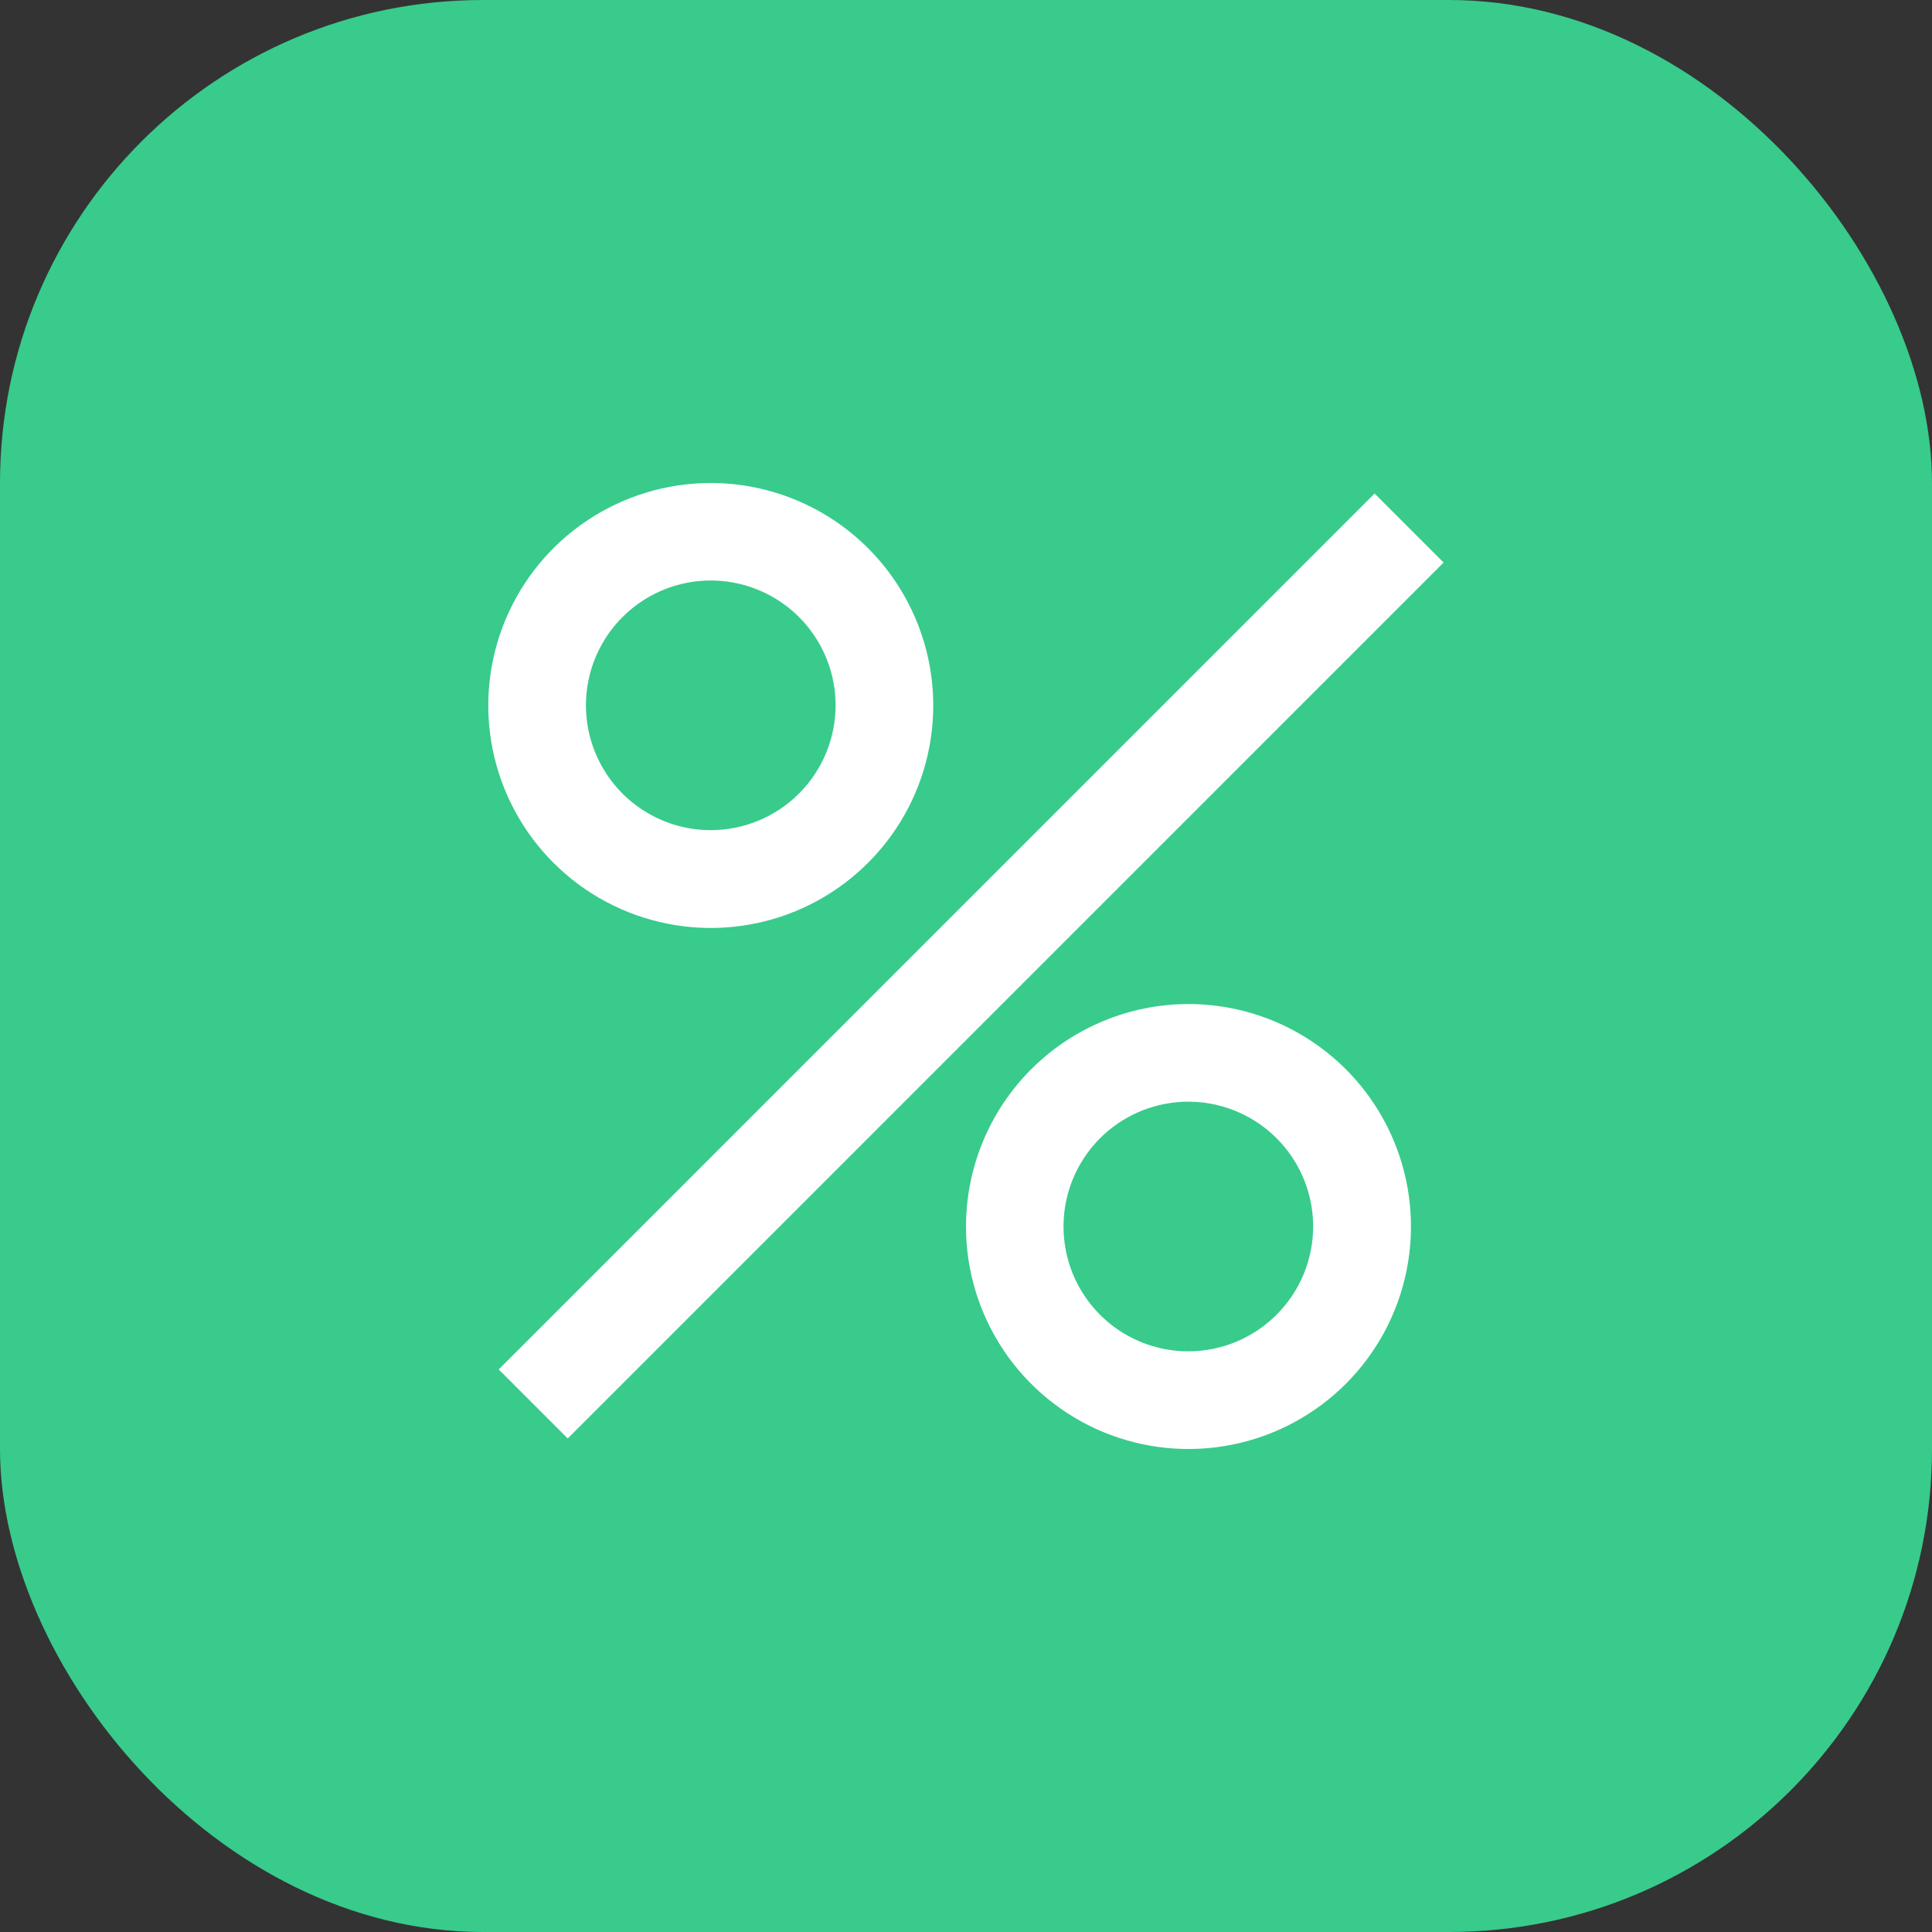 <svg width="64" height="64" viewBox="0 0 64 64" fill="none" xmlns="http://www.w3.org/2000/svg">
<rect x="0" y="0" width="64" height="64" fill="#333333" stroke="none"/>
<rect width="64" height="64" rx="16" fill="#38CB8C"/>
<g clip-path="url(#clip0_1172_92139)">
<path d="M16.52 45.364L45.535 16.348L47.822 18.635L18.807 47.651L16.52 45.364Z" fill="white"/>
<path d="M23.545 16C22.087 16 20.663 16.432 19.451 17.242C18.238 18.052 17.294 19.203 16.736 20.55C16.178 21.896 16.032 23.378 16.317 24.808C16.601 26.238 17.303 27.551 18.334 28.581C19.364 29.612 20.678 30.314 22.107 30.598C23.537 30.883 25.019 30.737 26.365 30.179C27.712 29.621 28.863 28.677 29.673 27.465C30.483 26.253 30.915 24.828 30.915 23.37C30.914 21.416 30.137 19.542 28.755 18.16C27.373 16.778 25.499 16.001 23.545 16ZM23.545 27.5C22.727 27.5 21.928 27.258 21.248 26.803C20.568 26.349 20.038 25.703 19.725 24.947C19.412 24.192 19.33 23.36 19.489 22.558C19.649 21.756 20.043 21.019 20.621 20.441C21.2 19.863 21.936 19.469 22.738 19.309C23.541 19.15 24.372 19.232 25.127 19.545C25.883 19.858 26.529 20.388 26.983 21.068C27.438 21.748 27.68 22.547 27.68 23.365C27.679 24.461 27.243 25.512 26.468 26.287C25.692 27.063 24.641 27.499 23.545 27.5Z" fill="white"/>
<path d="M32 40.63C32 42.088 32.432 43.513 33.242 44.725C34.053 45.937 35.204 46.882 36.551 47.44C37.898 47.997 39.38 48.143 40.81 47.858C42.239 47.573 43.553 46.871 44.583 45.84C45.614 44.808 46.315 43.495 46.599 42.065C46.883 40.635 46.736 39.153 46.178 37.806C45.619 36.46 44.674 35.309 43.461 34.5C42.248 33.69 40.823 33.259 39.365 33.26C37.412 33.263 35.539 34.04 34.158 35.422C32.778 36.804 32.001 38.677 32 40.63ZM39.37 44.765C38.552 44.766 37.752 44.524 37.071 44.071C36.391 43.617 35.86 42.971 35.546 42.216C35.233 41.46 35.15 40.629 35.309 39.826C35.468 39.024 35.861 38.287 36.439 37.708C37.017 37.129 37.754 36.735 38.556 36.575C39.359 36.415 40.19 36.496 40.946 36.809C41.702 37.122 42.348 37.652 42.803 38.332C43.257 39.012 43.5 39.812 43.5 40.63C43.499 41.726 43.063 42.777 42.287 43.552C41.512 44.328 40.461 44.764 39.365 44.765H39.37Z" fill="white"/>
</g>
<defs>
<clipPath id="clip0_1172_92139">
<rect width="32" height="32" fill="white" transform="translate(16 16)"/>
</clipPath>
</defs>
</svg>
